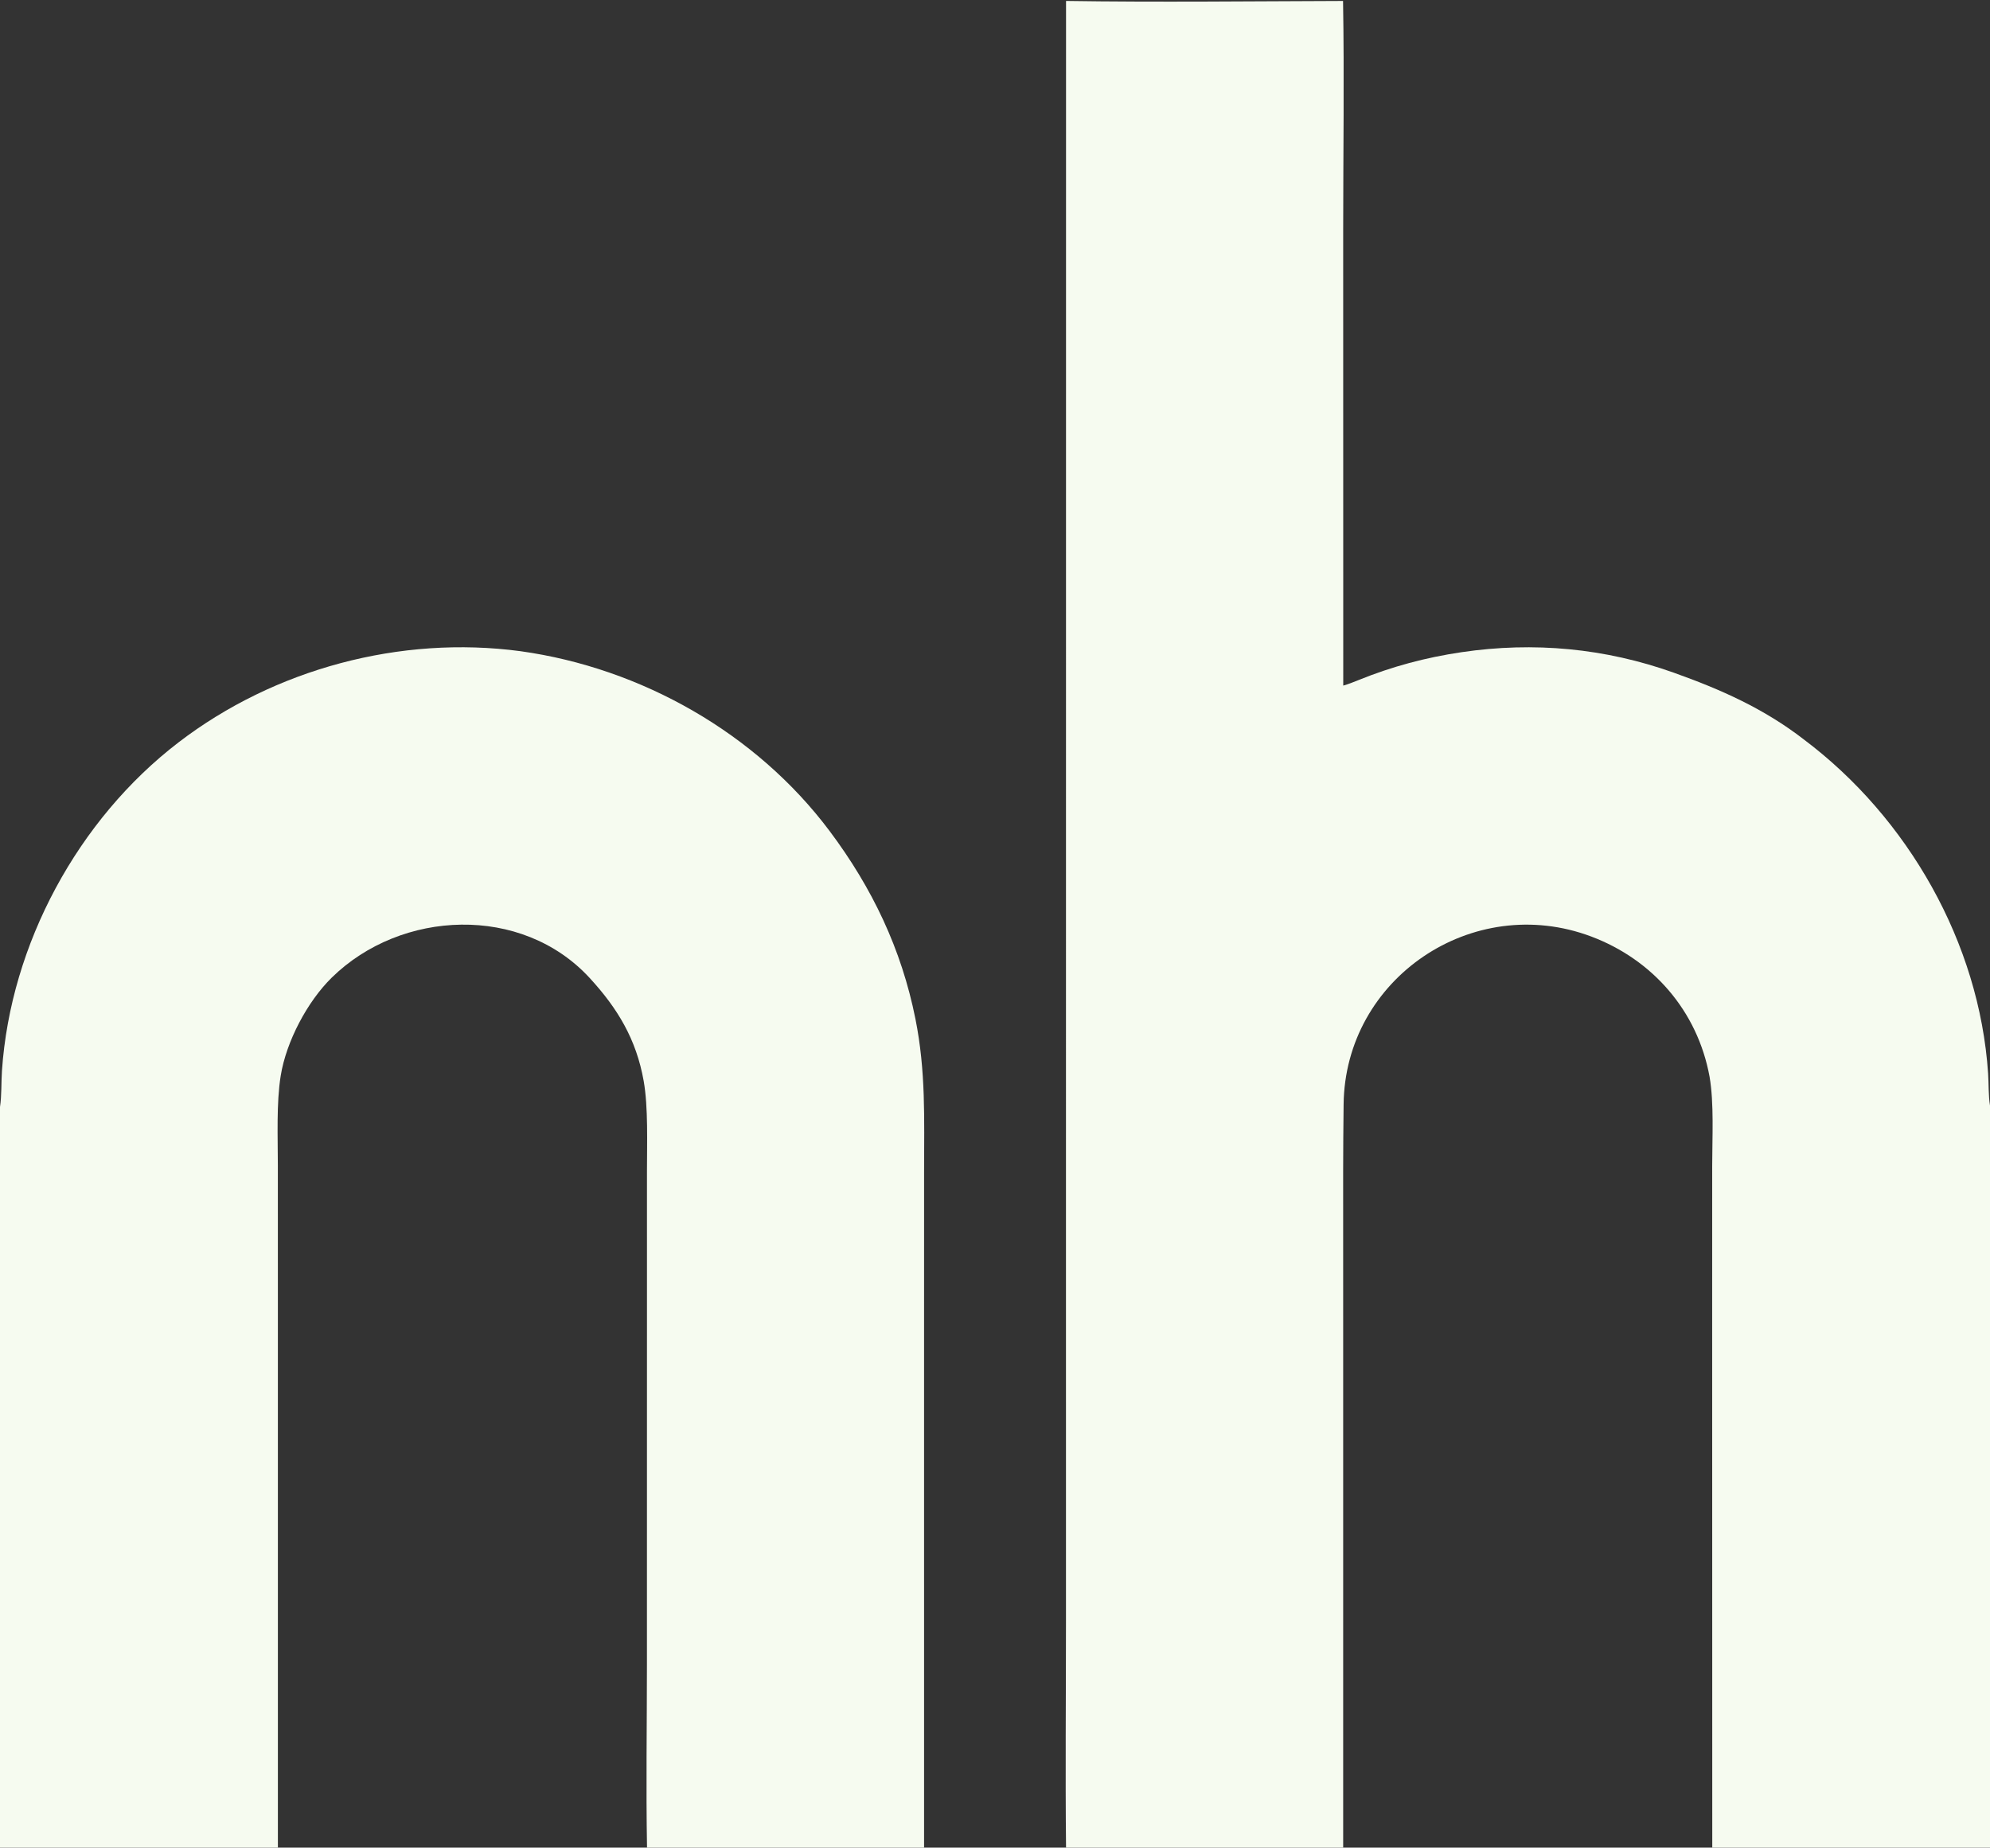 <?xml version="1.0" encoding="utf-8" ?><svg xmlns="http://www.w3.org/2000/svg" xmlns:xlink="http://www.w3.org/1999/xlink" width="1443" height="1340" viewBox="0 0 1443 1340"><rect x="0" y="0" width="1443" height="1340" fill="#333333" stroke="none"/><path fill="#F6FBF0" d="M773.018 0.681C838.57 1.692 908.214 0.912 973.879 0.695C974.82 55.154 973.978 112.301 973.978 166.943L974.023 497.227C977.698 496.194 981.502 494.688 985.046 493.249C1009.37 483.373 1033.88 476.828 1059.9 472.988C1112.23 465.264 1163.91 470.091 1213.66 487.848C1247.95 500.09 1279.01 513.846 1308.02 536.297C1383.58 593.069 1435.32 683.795 1441.62 778.495C1442.12 785.992 1441.8 794.508 1443 801.832L1443 1340L1241.61 1340L1241.54 948.757L1241.56 845.439C1241.57 825.373 1242.98 800.226 1239.64 780.818C1230.89 733.121 1198.31 695.918 1153.78 679.182C1068.01 646.946 975.254 709.422 974.281 801.085C974.108 817.353 973.953 833.661 973.95 849.874L973.97 954.316L973.974 1340L773.013 1340C772.451 1285.74 772.968 1230.55 772.967 1176.24L772.963 856.443L773.018 0.681Z"/><path fill="#F6FBF0" d="M0 802.828C1.272 794.447 0.84 785.108 1.421 776.551C7.645 684.82 56.495 594.345 129.477 538.4C199.062 485.058 290.417 460.623 377.412 472.279C464.978 484.461 548.365 531.704 601.524 602.631C632.441 643.879 653.679 688.327 663.803 738.963C671.409 777.009 670.099 811.359 670.081 849.727L670.069 957.588L670.072 1340L469.179 1340C468.382 1296.54 469.109 1250.91 469.11 1207.27L469.136 944.773L469.13 849.562C469.126 829.775 470.121 802.954 466.746 783.949C461.387 753.783 447.906 731.328 427.493 709.179C378.375 655.882 290.868 659.649 240.576 708.999C222.863 726.38 207.539 755.36 203.547 780.218C200.359 800.067 201.469 824.932 201.474 845.41L201.495 950.809L201.504 1340L0 1340L0 802.828Z"/></svg>
